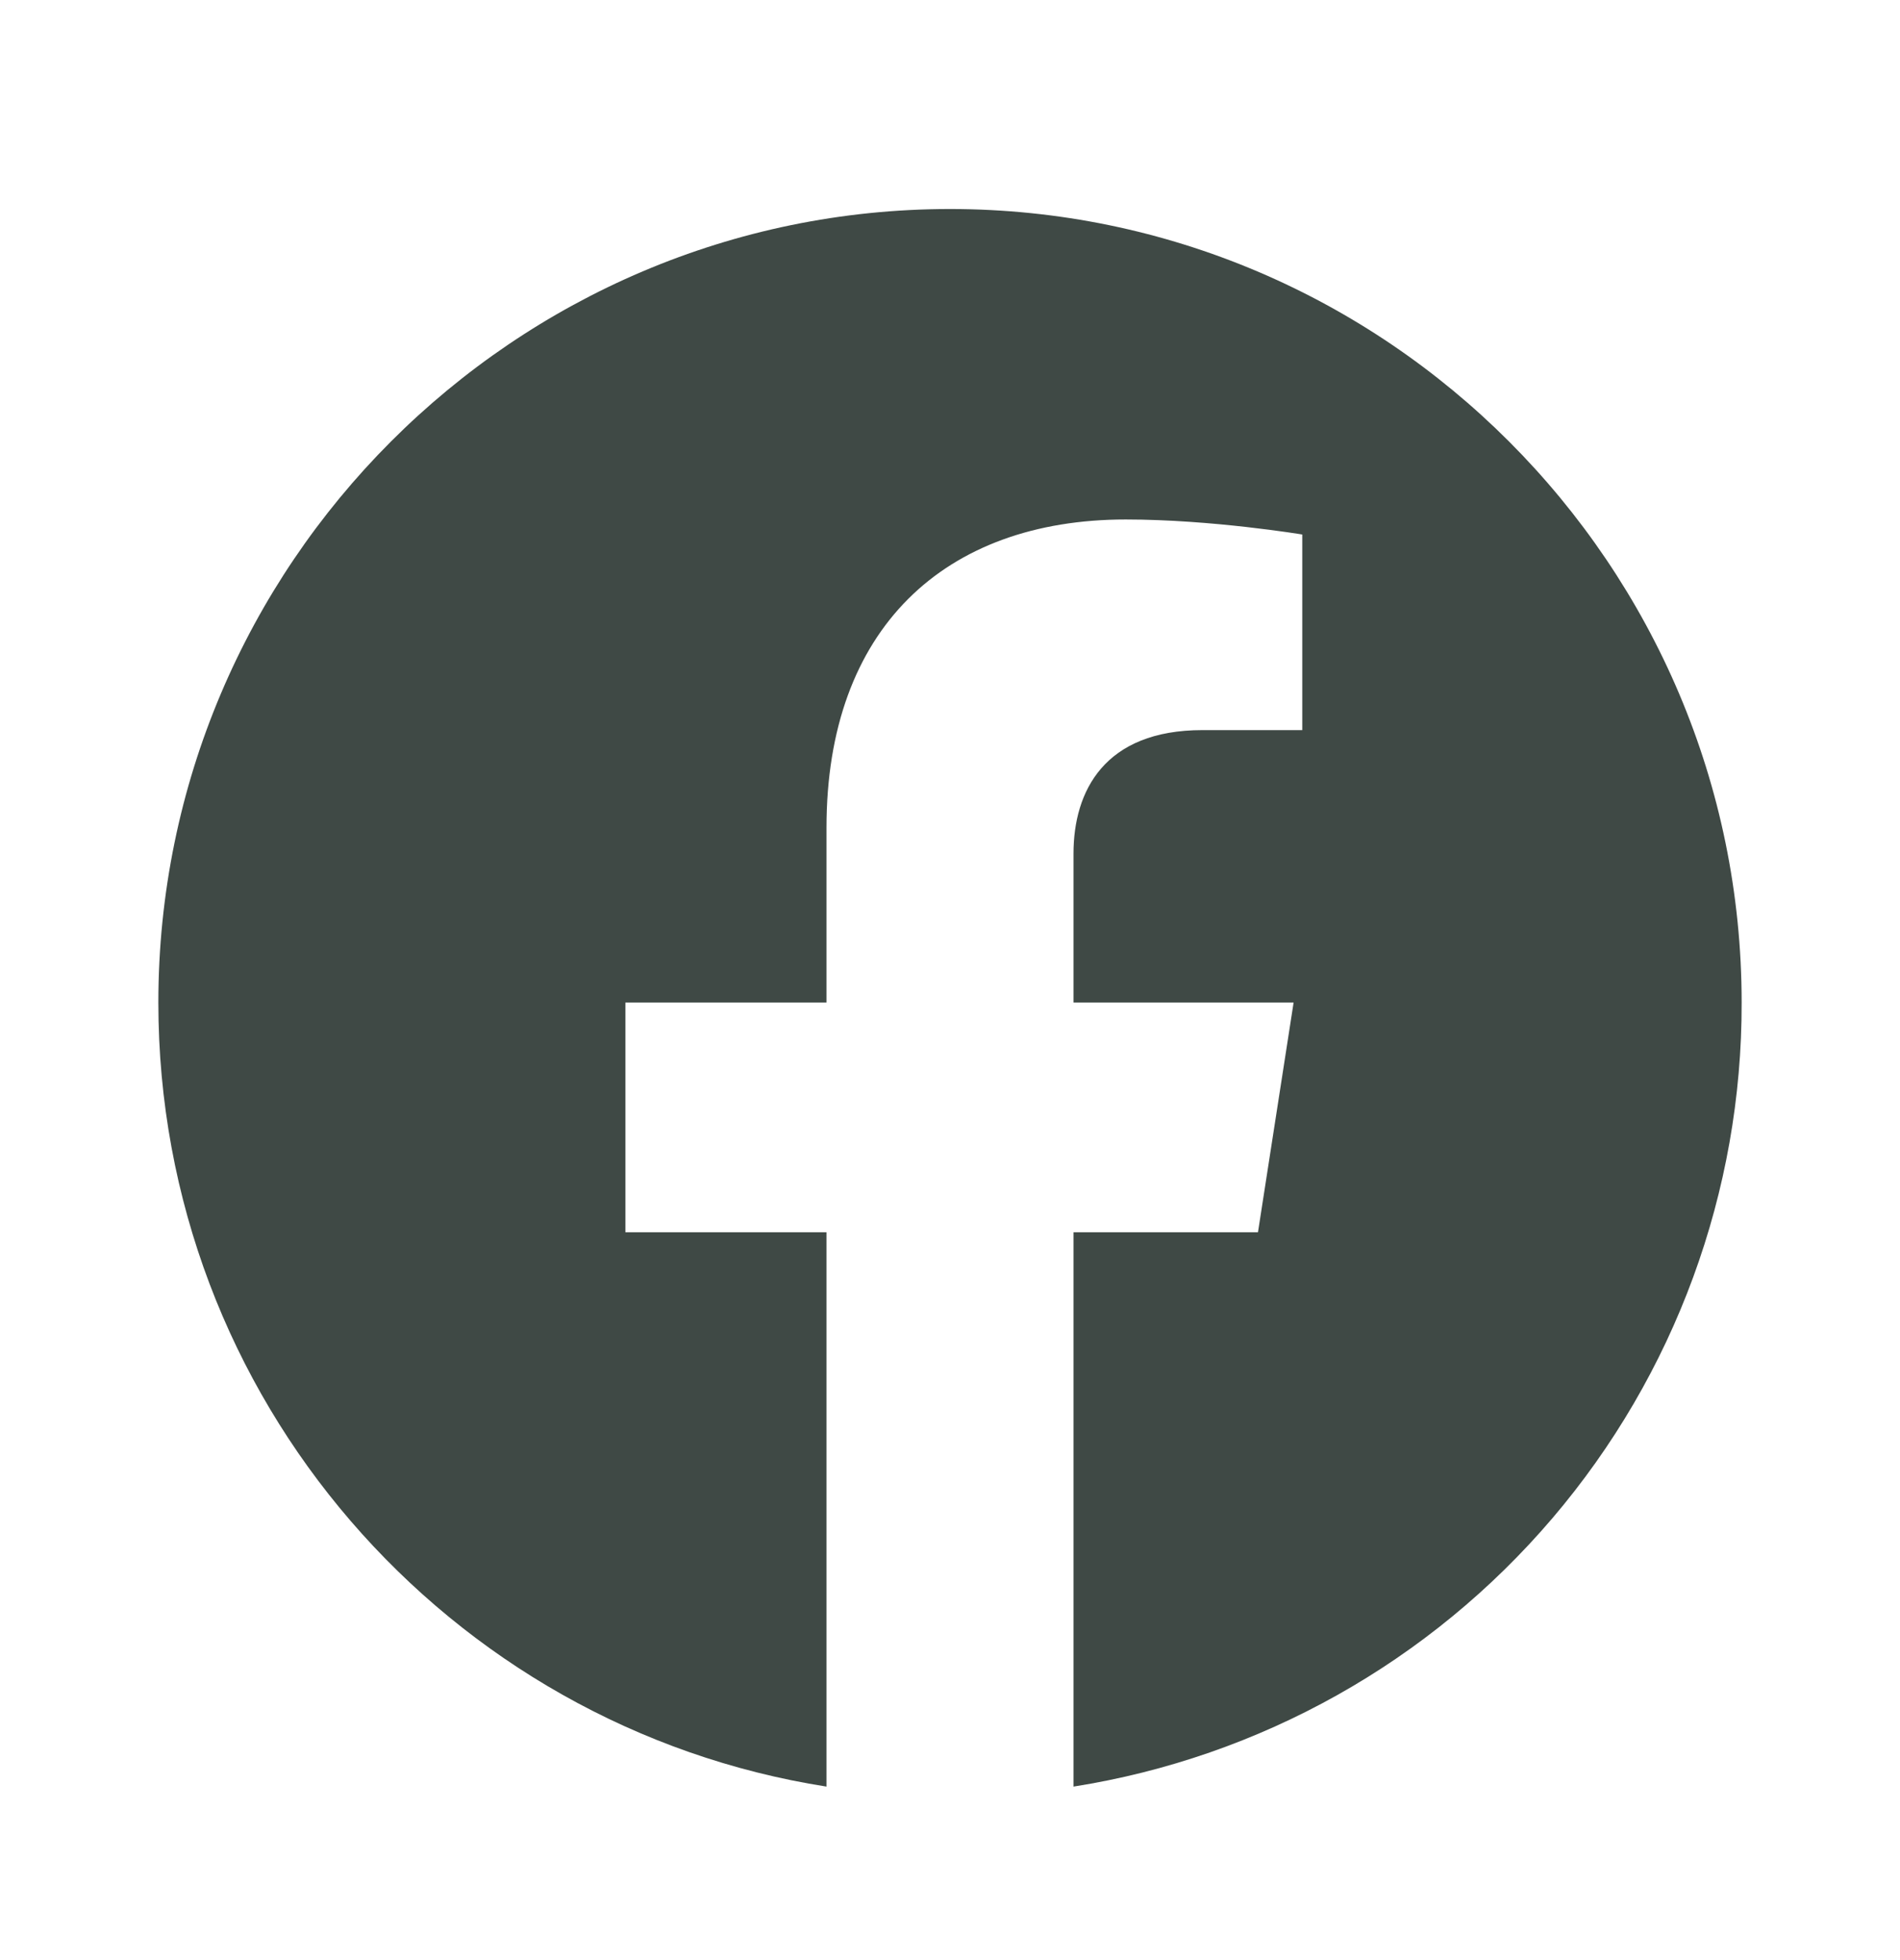 <svg width="32" height="33" viewBox="0 0 32 33" fill="none" xmlns="http://www.w3.org/2000/svg">
<path d="M16 3.519C8.667 3.519 2.667 9.506 2.667 16.879C2.667 23.546 7.547 29.079 13.92 30.079V20.746H10.533V16.879H13.92V13.932C13.92 10.586 15.907 8.746 18.96 8.746C20.413 8.746 21.933 8.999 21.933 8.999V12.292H20.253C18.6 12.292 18.08 13.319 18.08 14.372V16.879H21.787L21.187 20.746H18.08V30.079C21.222 29.583 24.083 27.98 26.147 25.559C28.21 23.139 29.34 20.06 29.333 16.879C29.333 9.506 23.333 3.519 16 3.519Z" fill="#3F4945"/>
</svg>

